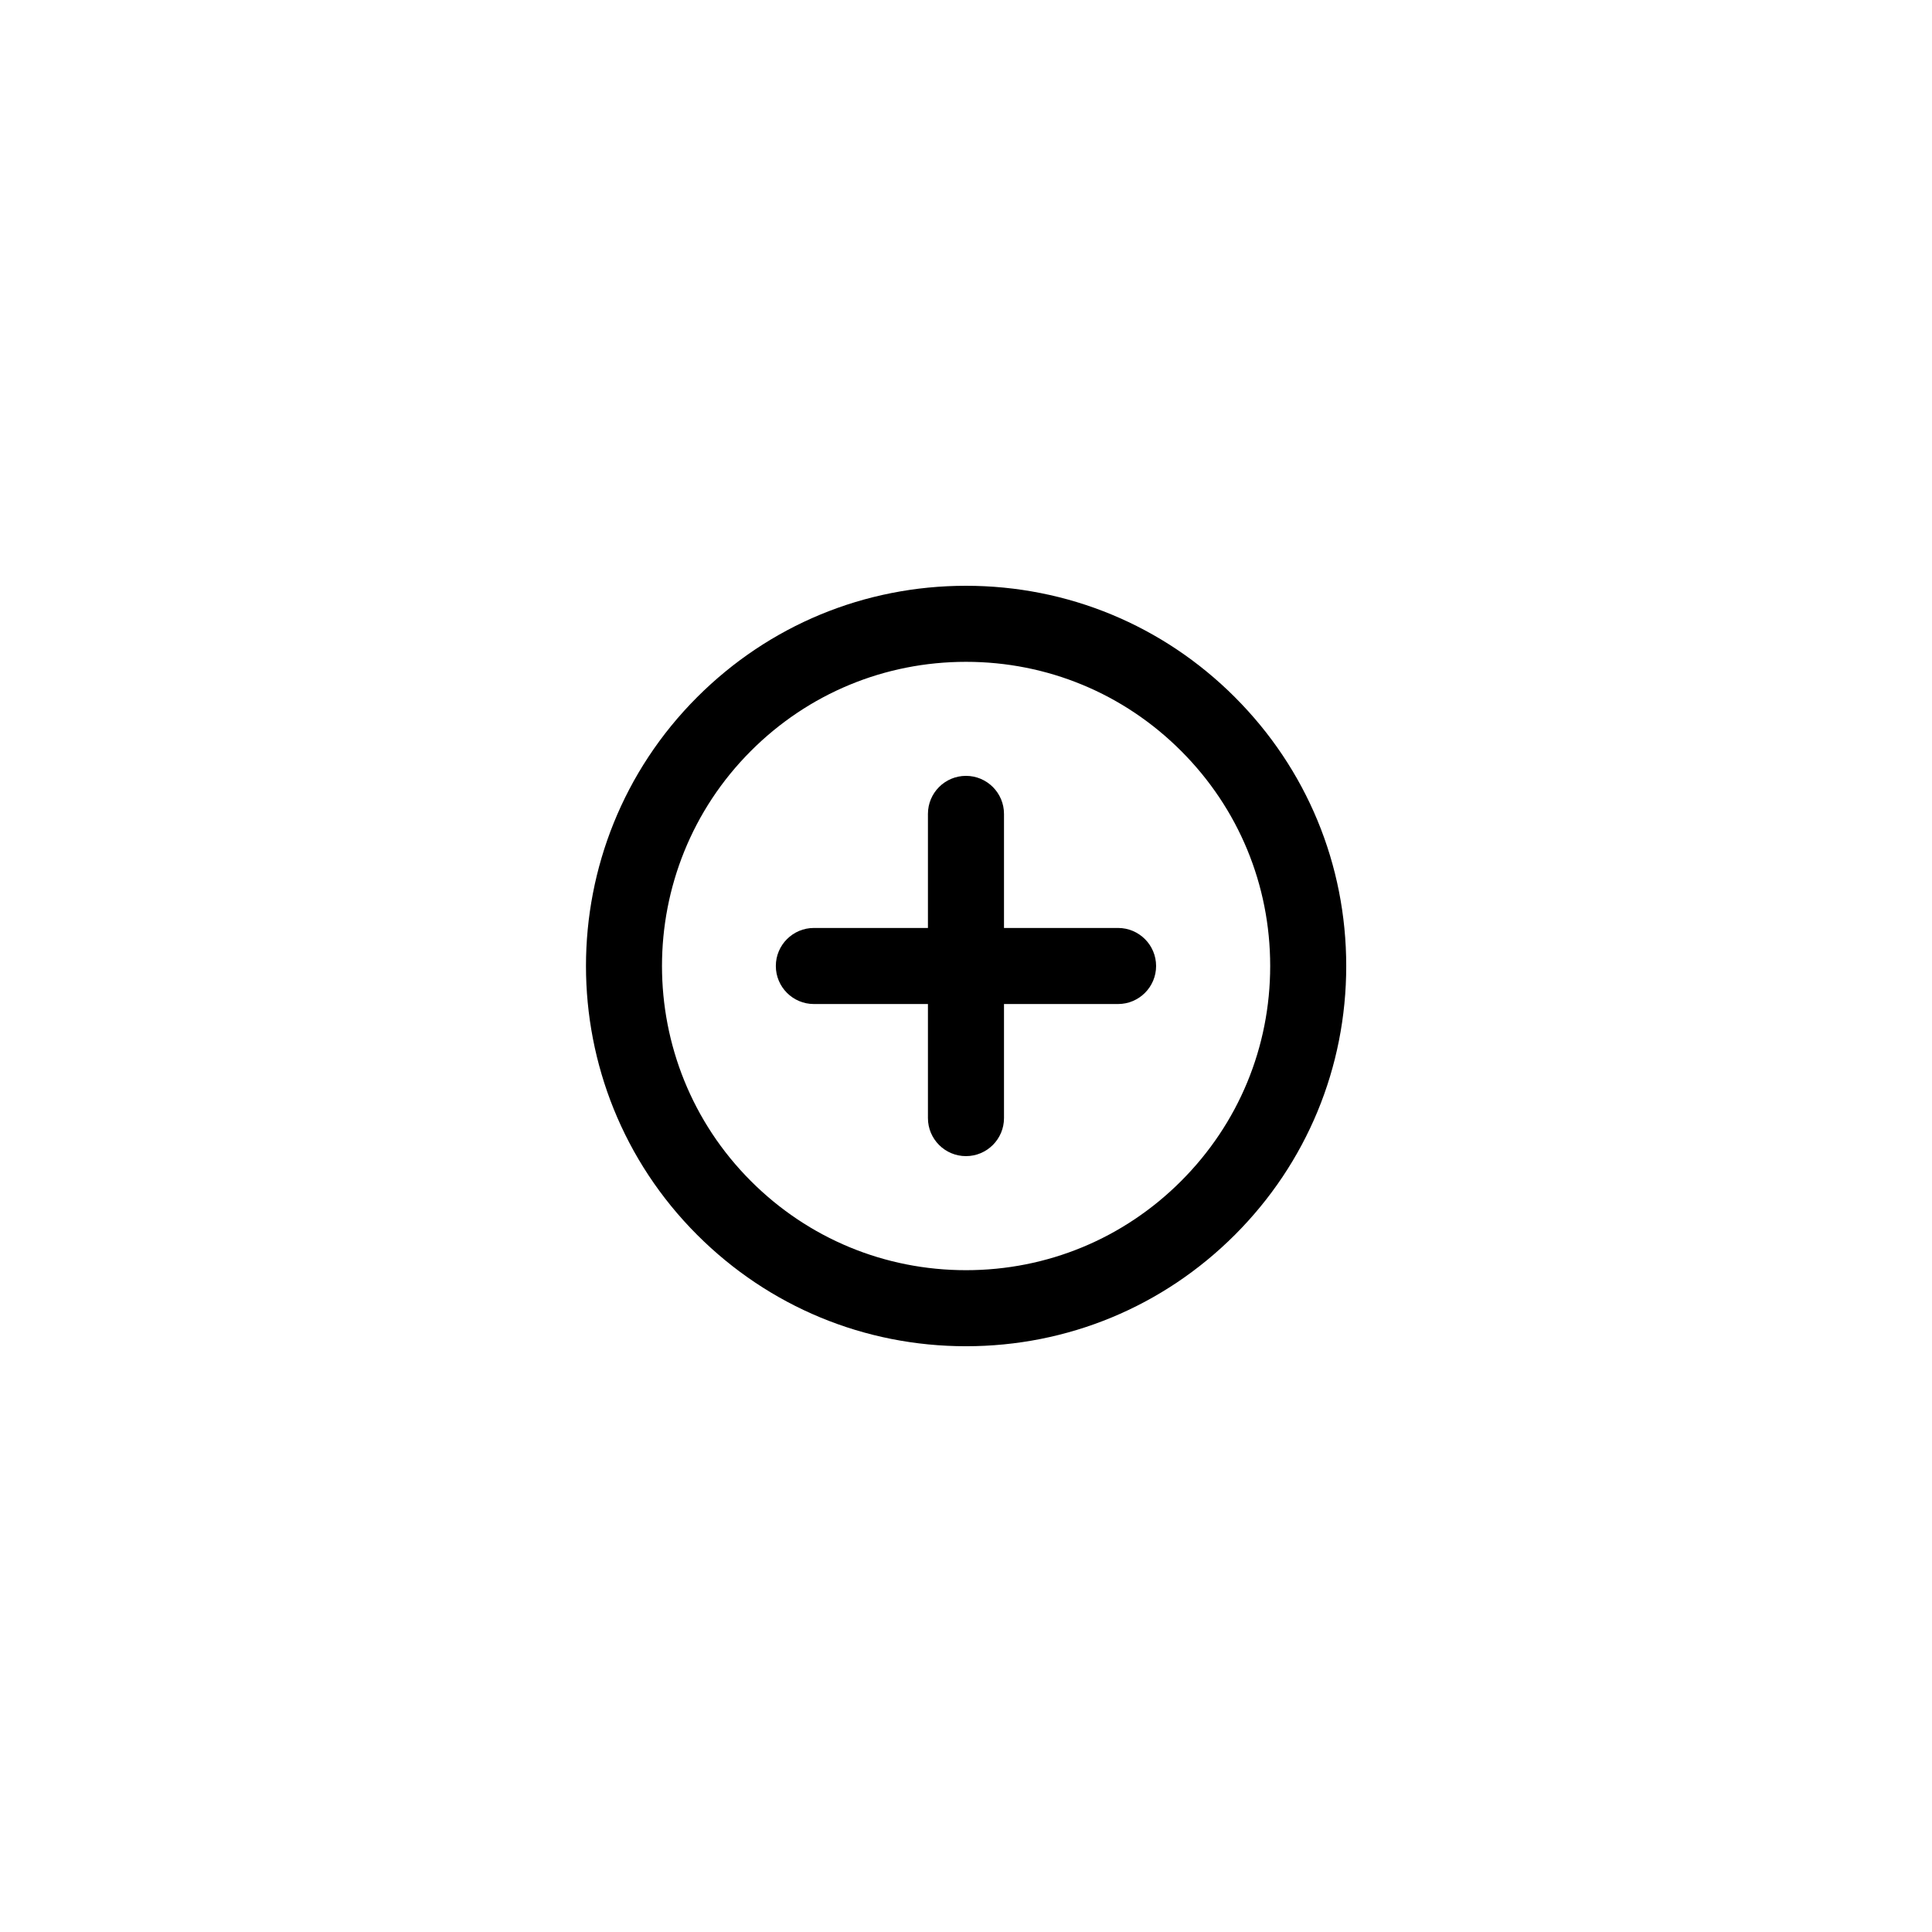 <?xml version="1.0" encoding="UTF-8"?>
<!-- Uploaded to: ICON Repo, www.svgrepo.com, Generator: ICON Repo Mixer Tools -->
<svg fill="#000000" width="800px" height="800px" version="1.1" viewBox="144 144 512 512" xmlns="http://www.w3.org/2000/svg">
 <g>
  <path d="m471.25 328.75c-19.031-19.027-44.336-29.512-71.246-29.512-26.914 0-52.219 10.48-71.25 29.512-39.285 39.285-39.285 103.21 0 142.5 19.027 19.035 44.336 29.516 71.25 29.516s52.215-10.48 71.25-29.512c19.031-19.035 29.512-44.34 29.512-71.25 0-26.914-10.48-52.223-29.516-71.25zm-14.25 128.25c-15.227 15.23-35.469 23.613-56.996 23.613s-41.777-8.383-57-23.613c-31.426-31.426-31.426-82.57 0-114 15.223-15.227 35.465-23.609 57-23.609 21.527 0 41.77 8.383 56.996 23.609 15.23 15.223 23.613 35.473 23.613 57s-8.383 41.77-23.613 56.996z"/>
  <path d="m440.3 389.92h-30.23v-30.23c0-5.562-4.516-10.078-10.078-10.078s-10.078 4.516-10.078 10.078v30.23h-30.23c-5.562 0-10.078 4.516-10.078 10.078s4.516 10.078 10.078 10.078h30.23v30.23c0 5.562 4.516 10.078 10.078 10.078s10.078-4.516 10.078-10.078v-30.23h30.23c5.562 0 10.078-4.516 10.078-10.078-0.004-5.562-4.516-10.078-10.078-10.078z"/>
 </g>
</svg>